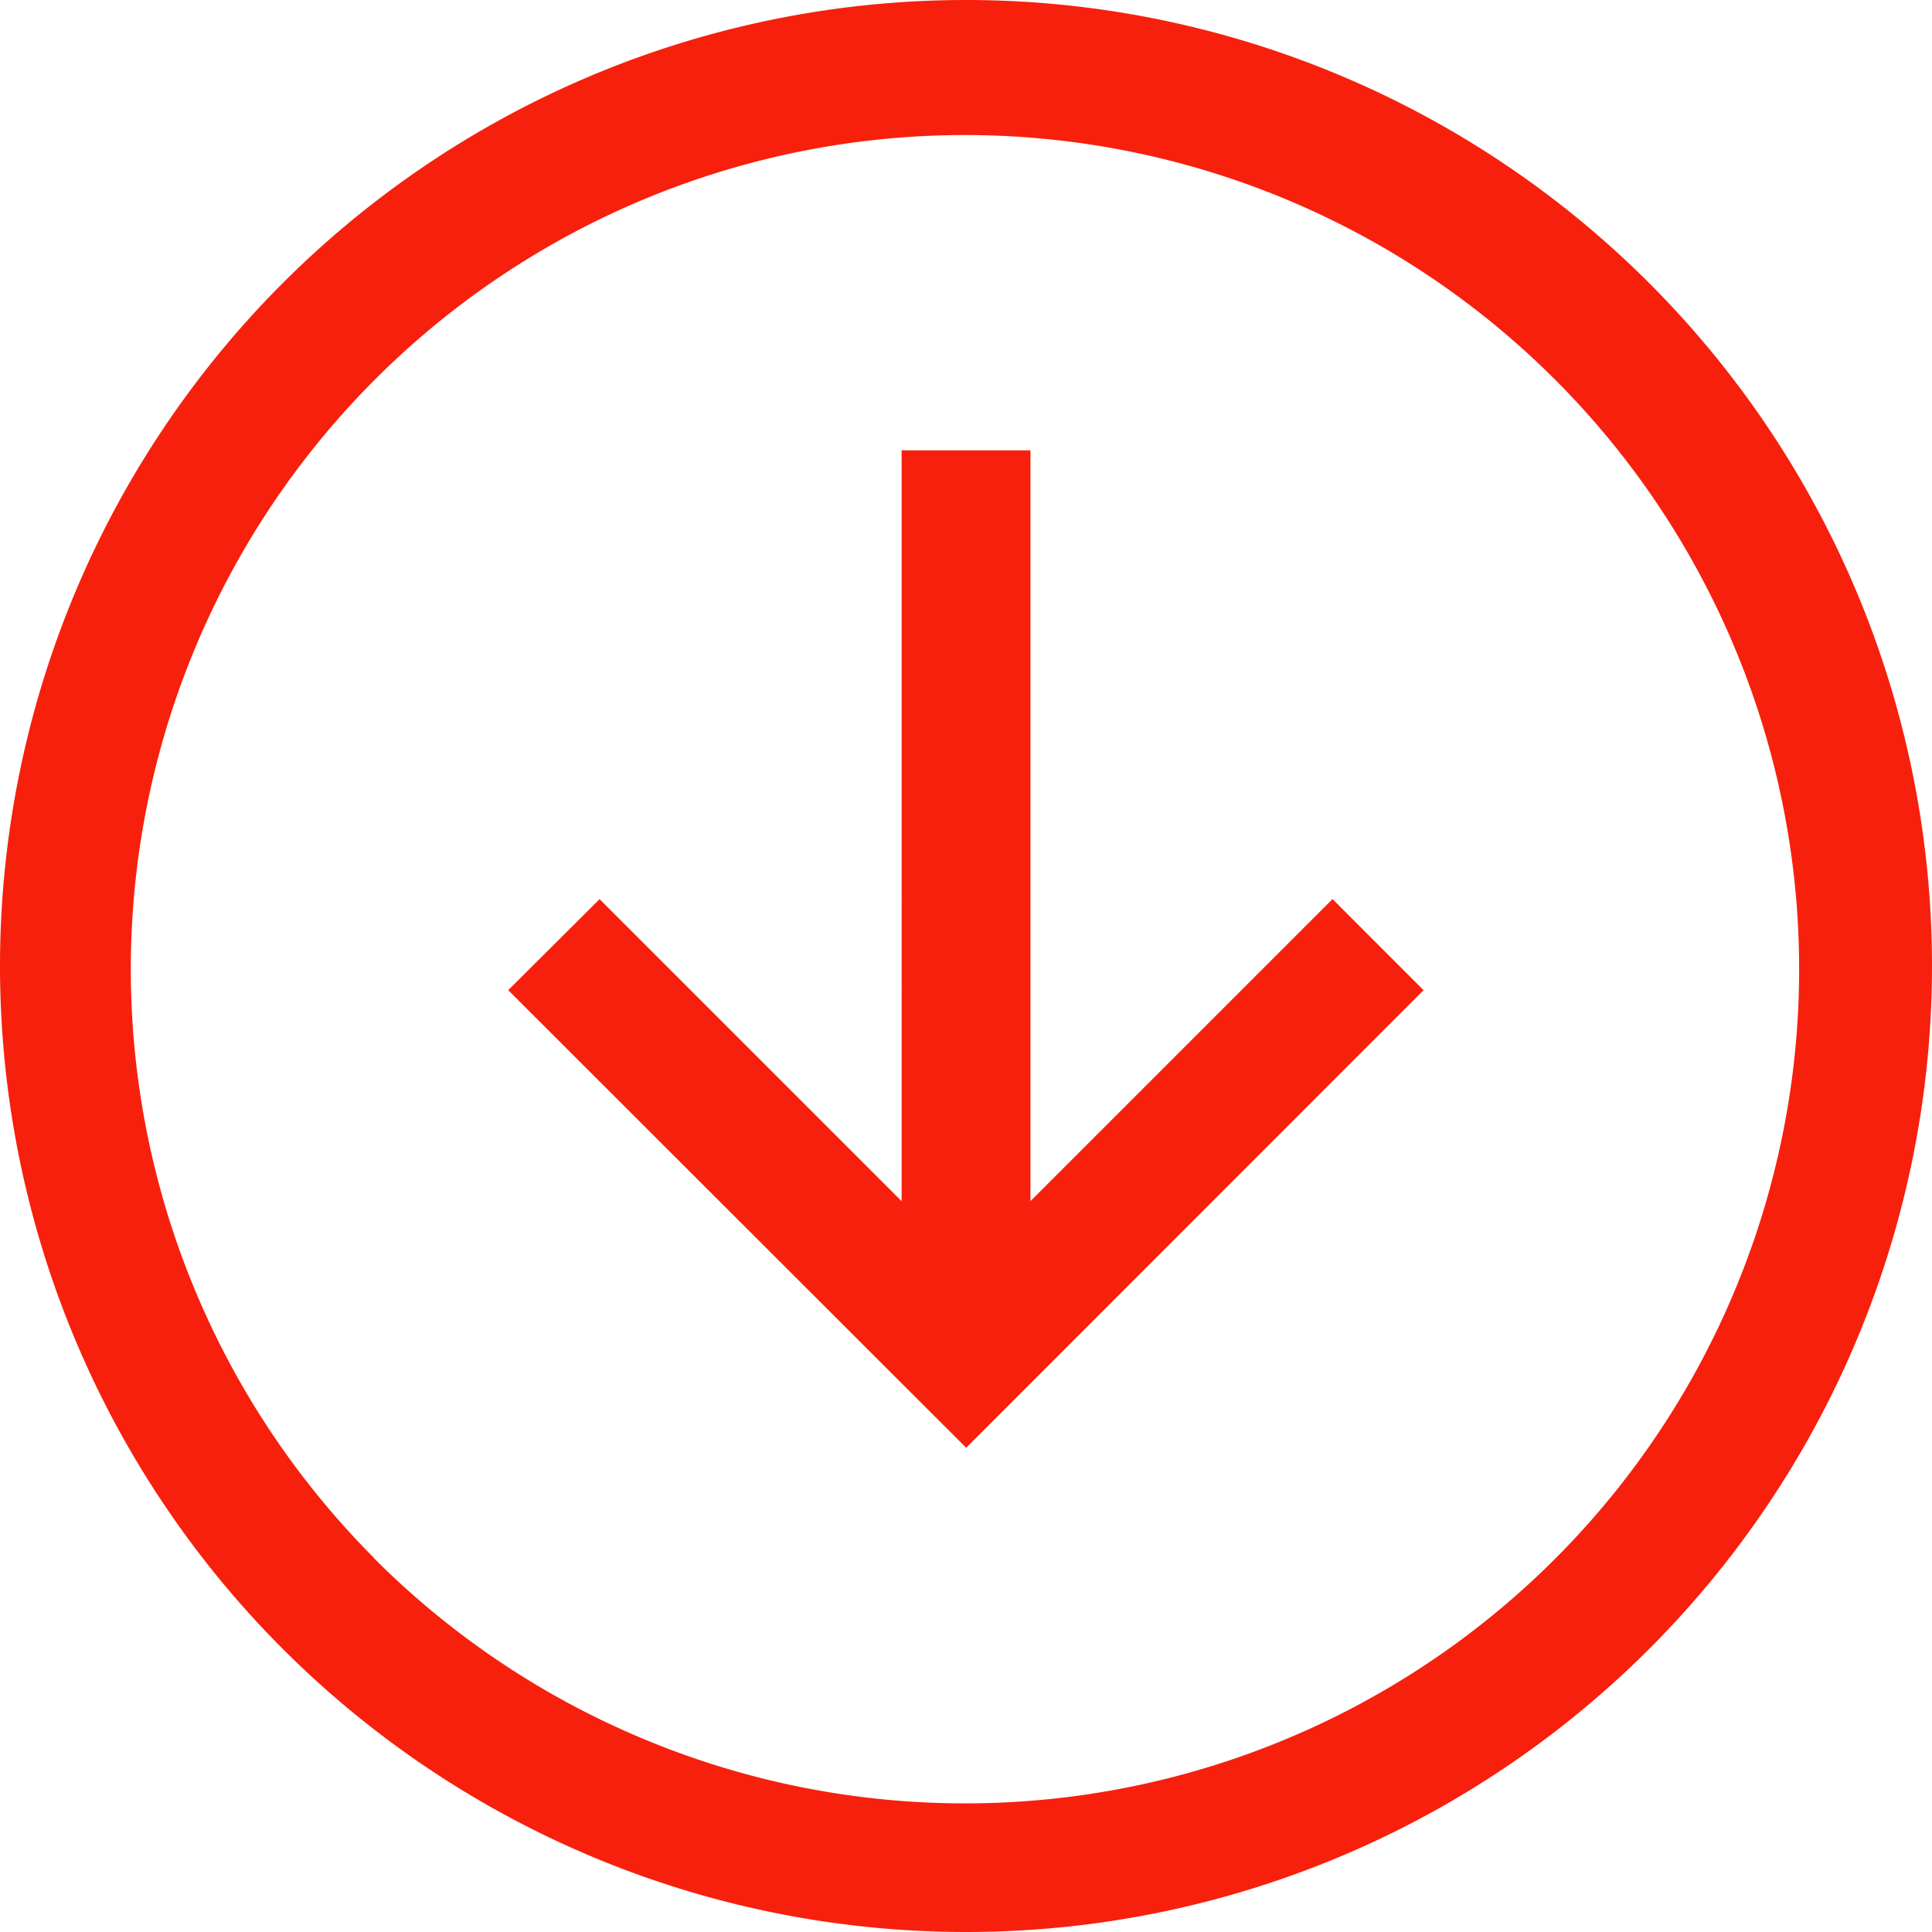 <?xml version="1.0" encoding="UTF-8"?> <svg xmlns="http://www.w3.org/2000/svg" width="33.75" height="33.75" viewBox="0 0 33.75 33.75"><g id="Icon_core-arrow-circle-right" data-name="Icon core-arrow-circle-right" transform="translate(34.878 -1.143) rotate(90)"><path id="Path_446" data-name="Path 446" d="M18.018,1.128A16.875,16.875,0,1,0,34.893,18,16.875,16.875,0,0,0,18.018,1.128ZM28.359,28.344A14.572,14.572,0,1,1,31.494,23.7a14.572,14.572,0,0,1-3.135,4.649Z" fill="#f7200d"></path><path id="Path_447" data-name="Path 447" d="M16.849,11.6l5.277,5.277H9.01v2.25H22.127l-5.277,5.277L18.44,26,26.434,18,18.44,10.01Z" fill="#f7200d"></path></g></svg> 